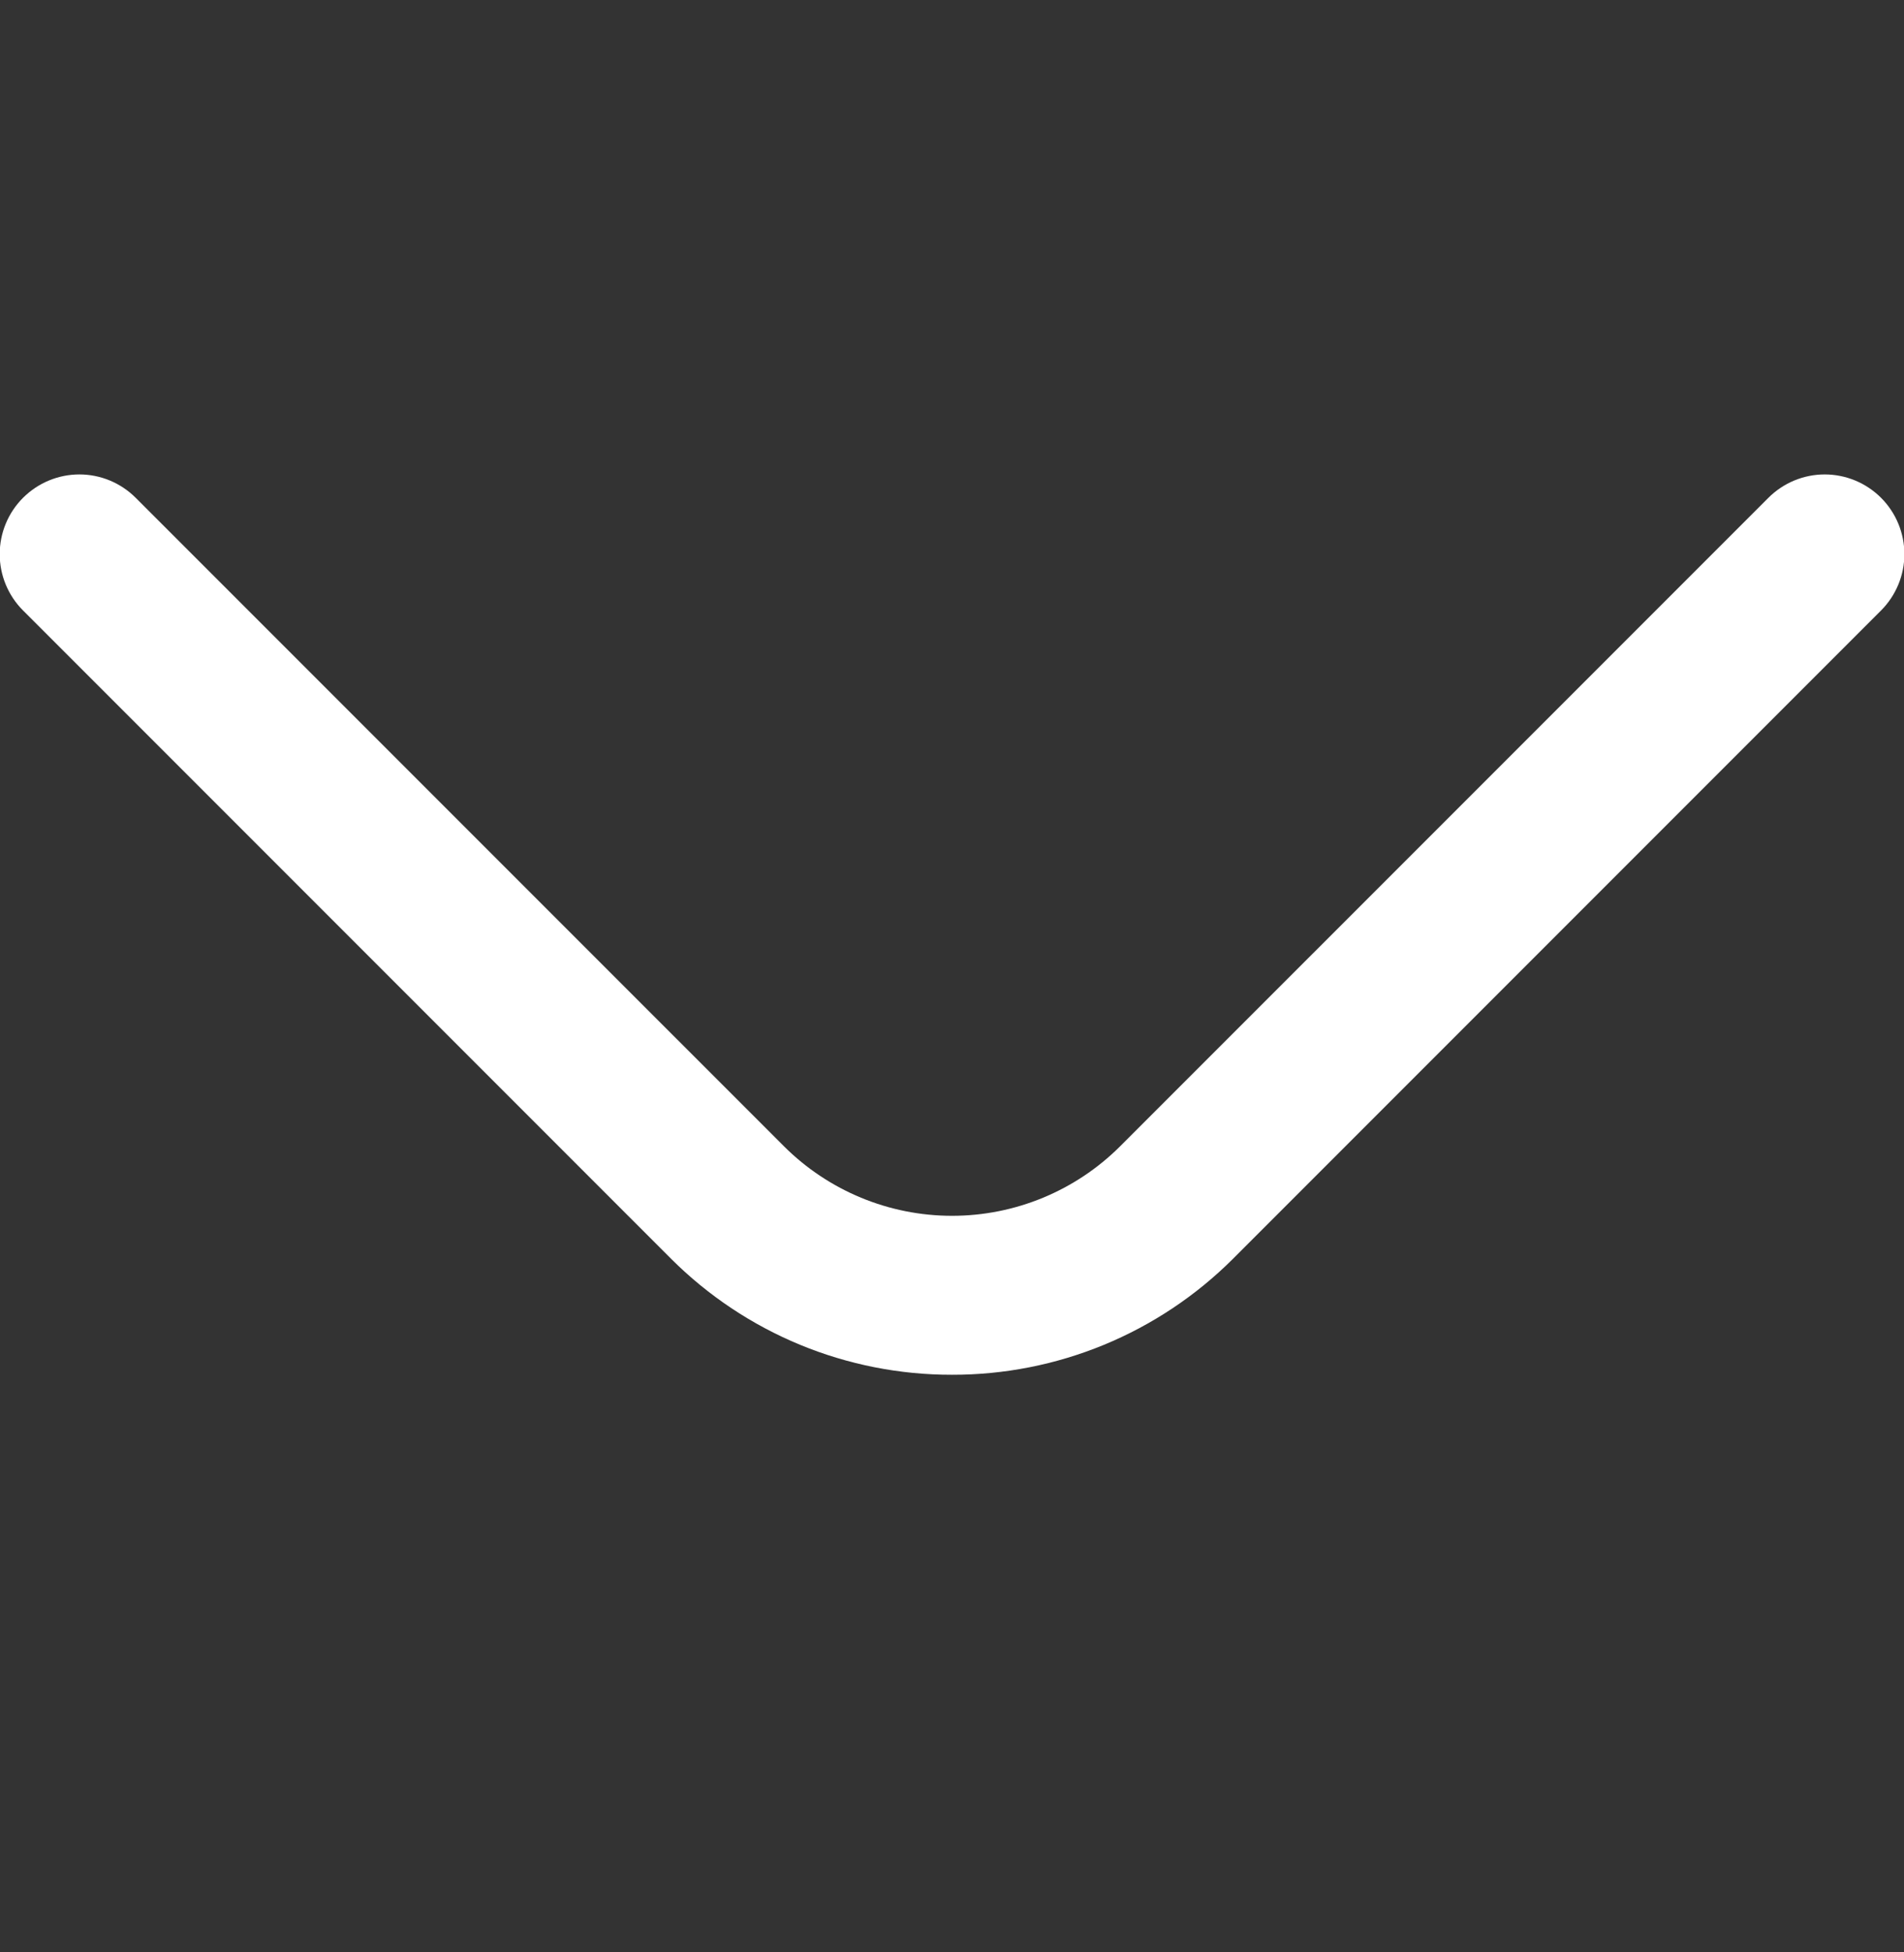 <?xml version="1.0" encoding="UTF-8"?> <svg xmlns="http://www.w3.org/2000/svg" width="40" height="41" viewBox="0 0 40 41" fill="none"><rect x="0" y="0" width="40" height="41" fill="#333333" stroke="none"/> <g clip-path="url(#clip0_265_1013)"> <path d="M20.001 28.87C18.906 28.872 17.821 28.658 16.809 28.241C15.796 27.823 14.876 27.21 14.101 26.437L0.484 12.82C0.17 12.506 -0.006 12.081 -0.006 11.637C-0.006 11.193 0.17 10.767 0.484 10.454C0.798 10.14 1.224 9.963 1.668 9.963C2.111 9.963 2.537 10.14 2.851 10.454L16.468 24.07C17.405 25.006 18.676 25.532 20.001 25.532C21.326 25.532 22.597 25.006 23.534 24.07L37.151 10.454C37.465 10.14 37.891 9.963 38.334 9.963C38.778 9.963 39.204 10.14 39.518 10.454C39.831 10.767 40.008 11.193 40.008 11.637C40.008 12.081 39.831 12.506 39.518 12.82L25.901 26.437C25.126 27.21 24.206 27.823 23.193 28.241C22.181 28.658 21.096 28.872 20.001 28.87V28.87Z" fill="white"></path> </g> <defs> <clipPath id="clip0_265_1013"> <rect width="40" height="40" fill="white" transform="translate(0 0.253)"></rect> </clipPath> </defs> </svg> 